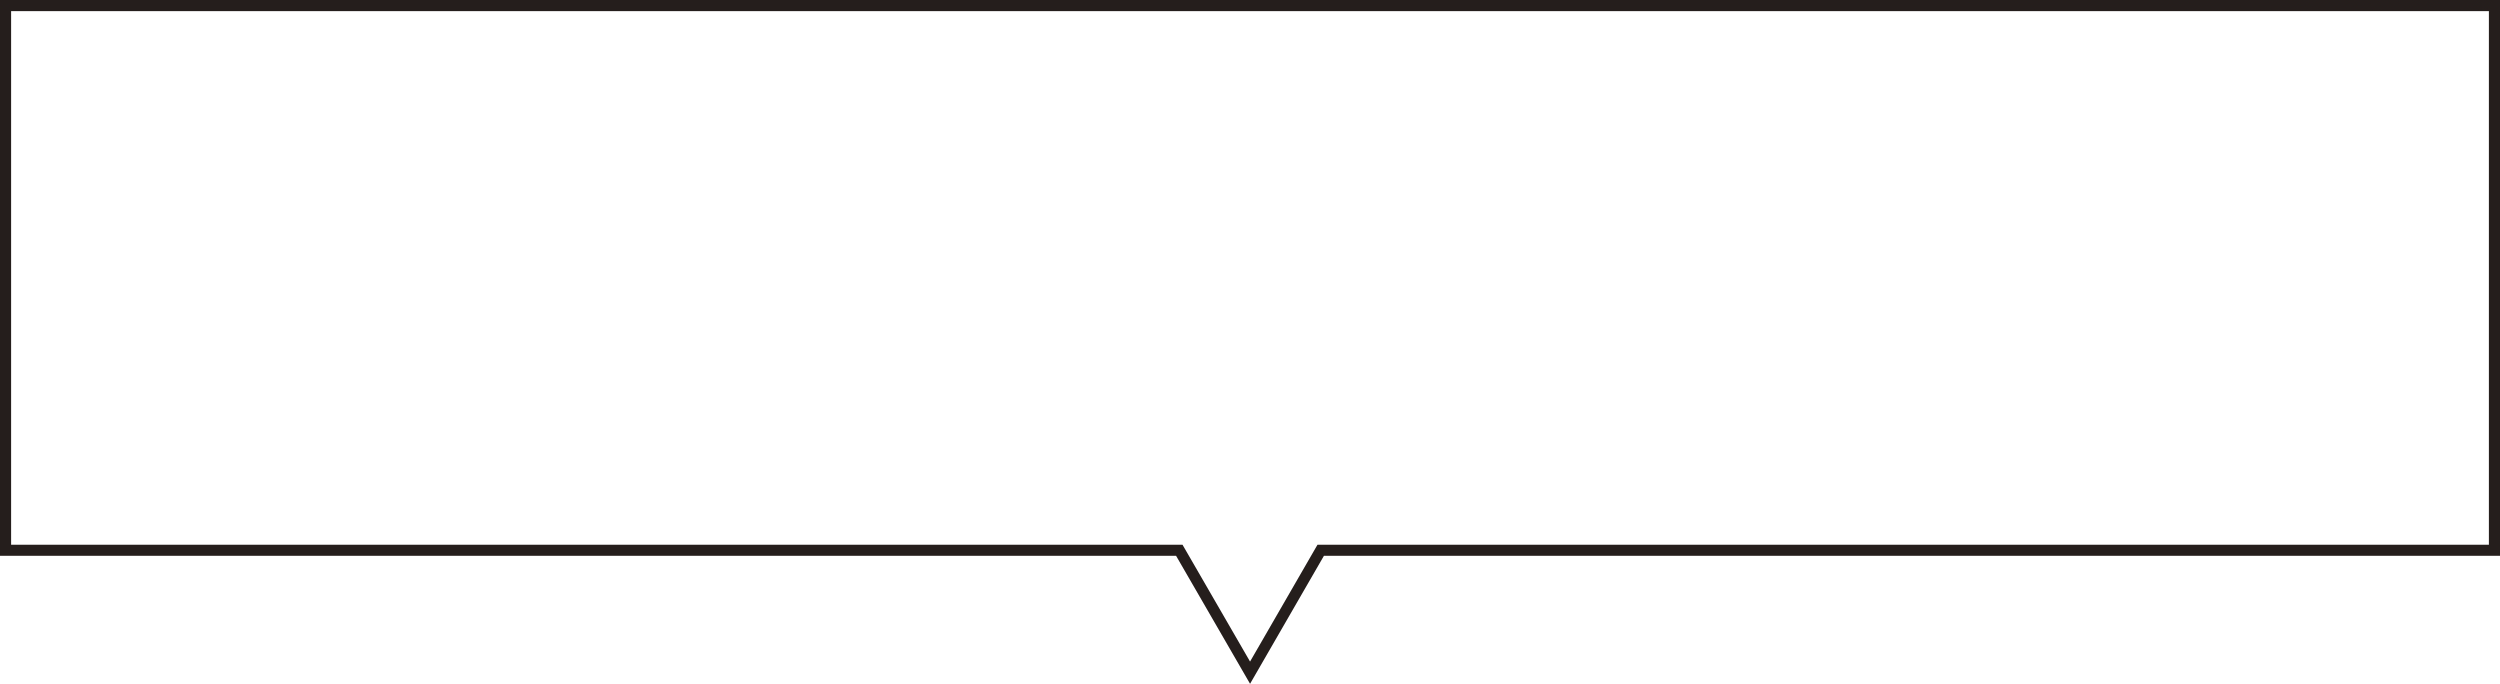 <svg xmlns="http://www.w3.org/2000/svg" viewBox="0 0 225.03 61.55"><defs><style>.cls-1{fill:none;stroke:#251e1c;stroke-miterlimit:10;}</style></defs><title>fukidashi</title><g id="レイヤー_2" data-name="レイヤー 2"><g id="INDEX"><polygon class="cls-1" points="224.53 0.5 0.5 0.5 0.5 49.53 106.15 49.53 112.52 60.55 118.88 49.53 224.53 49.53 224.53 0.5"/></g></g></svg>